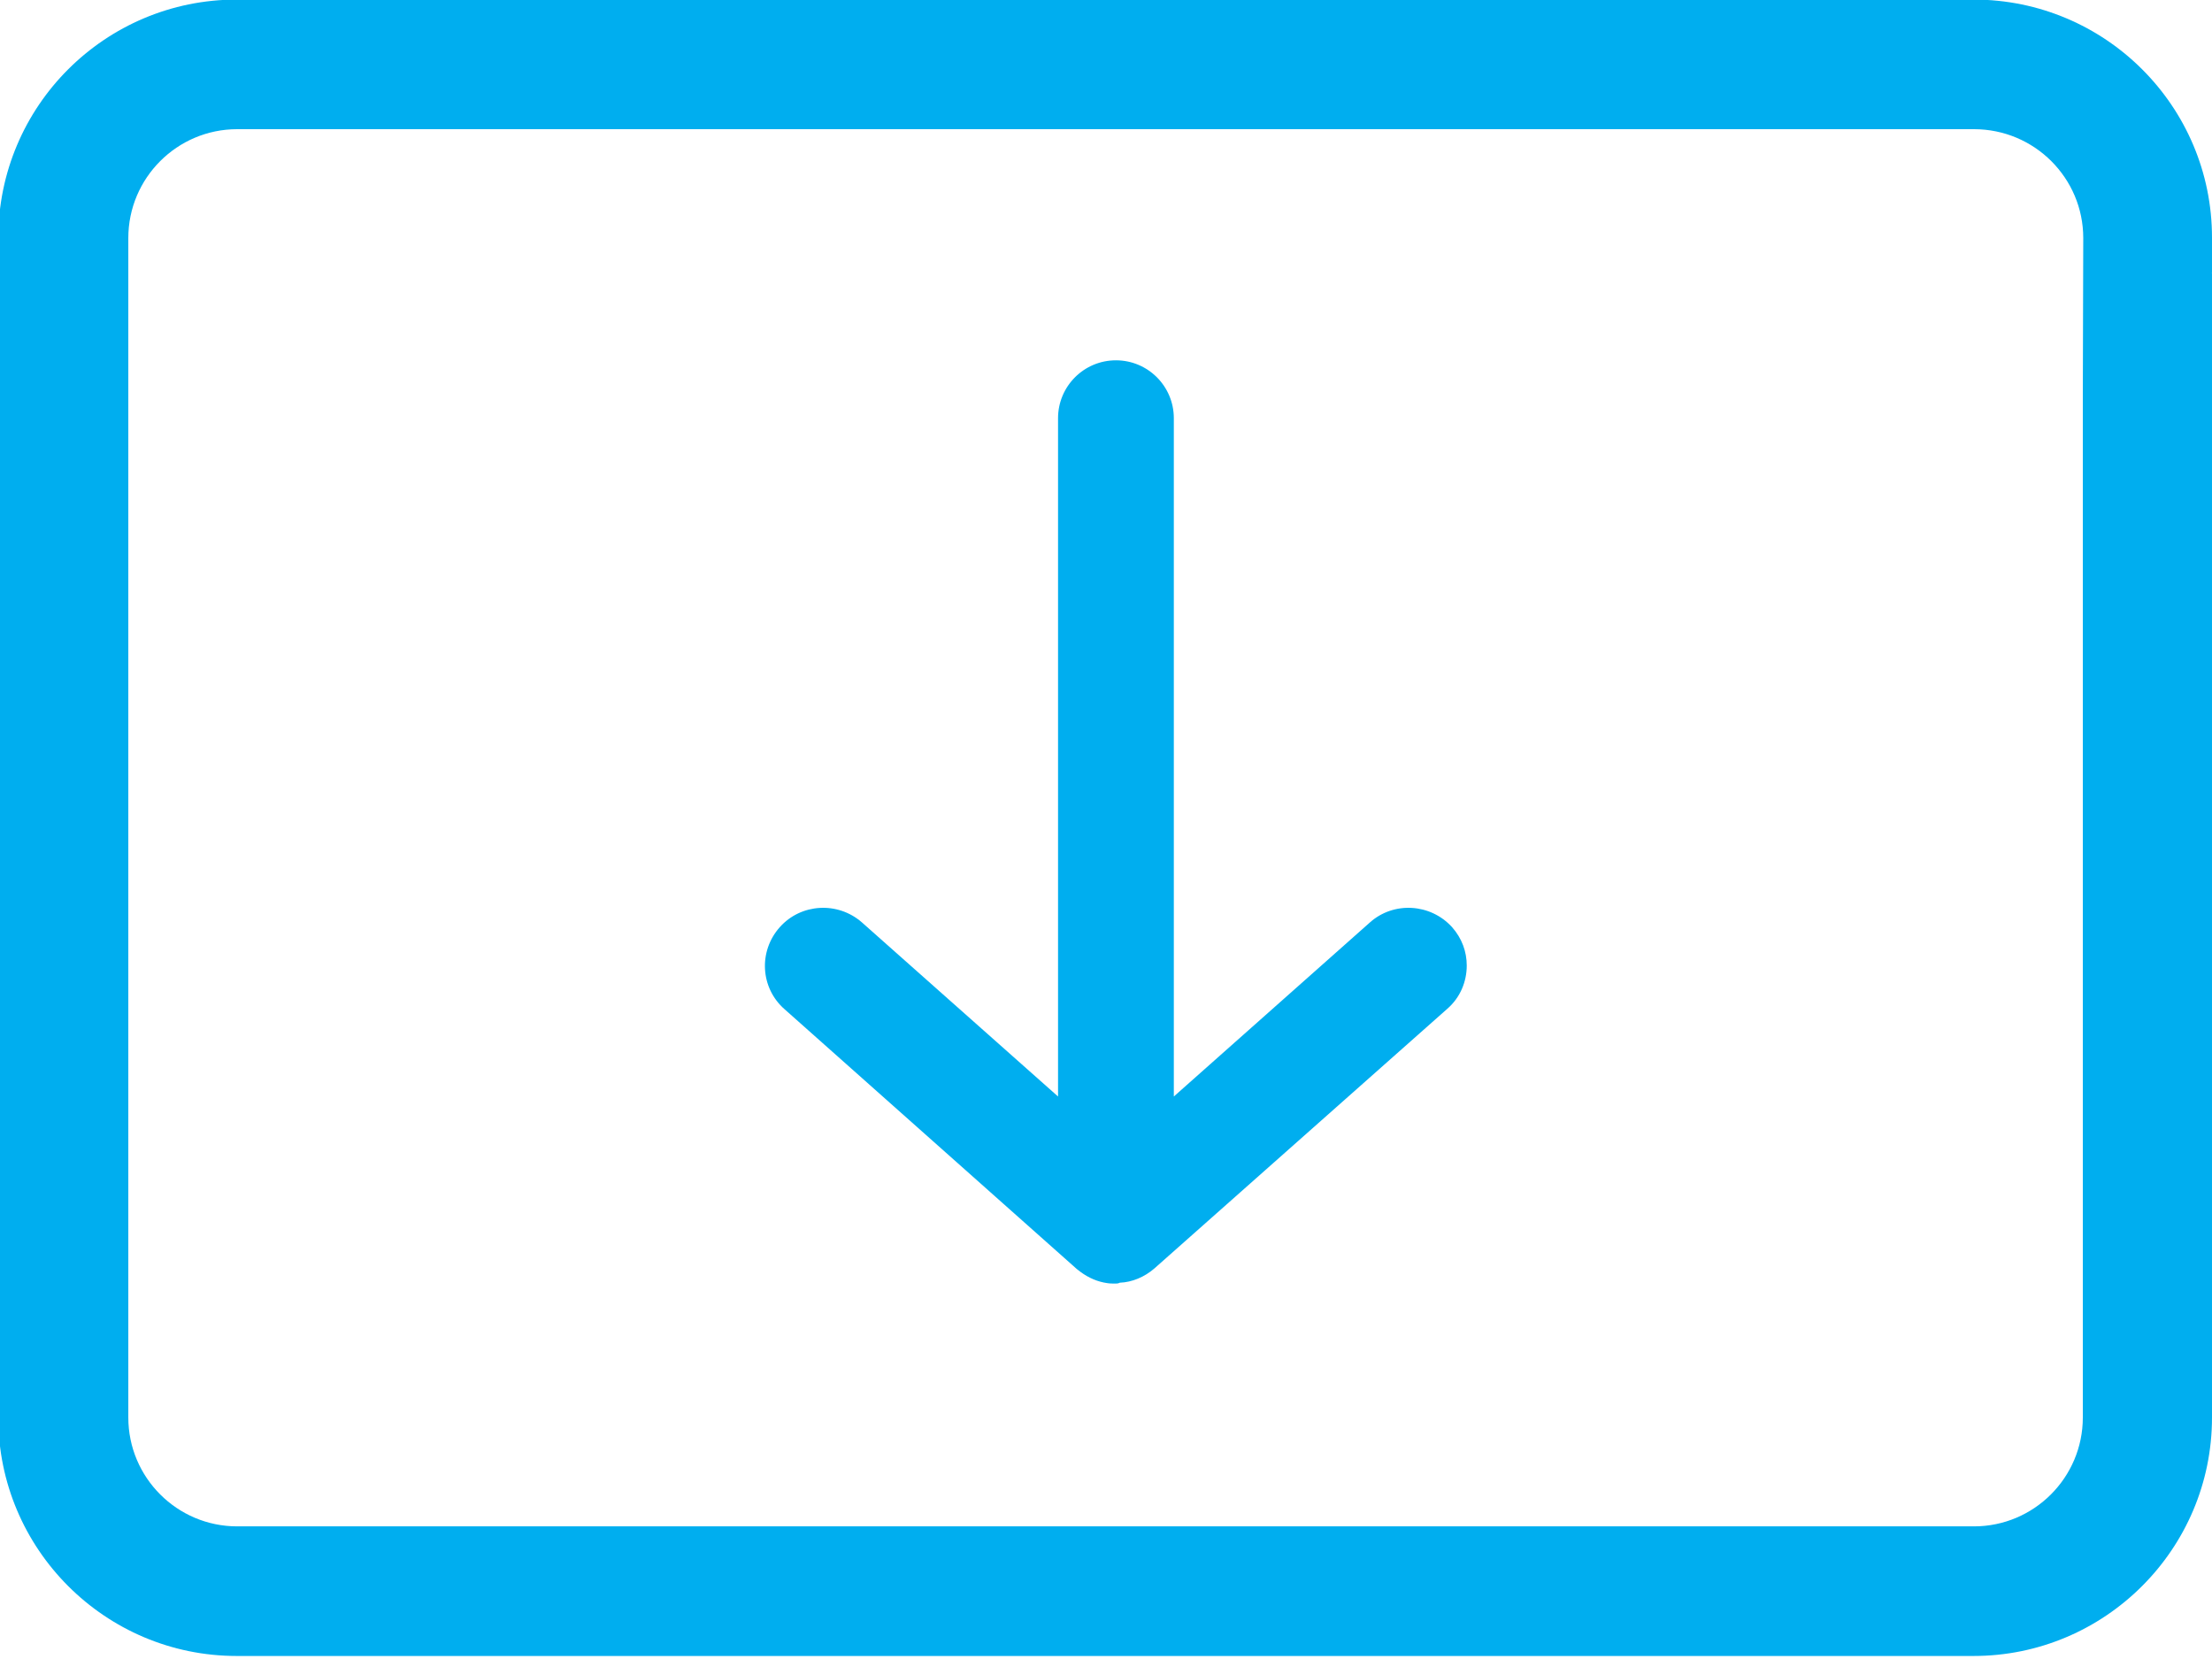<svg enable-background="new 0 0 512 383.5" version="1.1" viewBox="0 0 512 384" xmlns="http://www.w3.org/2000/svg">
	<path d="m512 63.1v-8.1c0-30.4-24.7-55.1-55.2-55.1h-402c-30.5 0-55.2 24.7-55.2 55.2v273c0 30.4 24.7 55.2 55.2 55.2h402c30.4 0 55.2-24.7 55.2-55.2v-265c-0.1 0.1-0.1 0.1-0.1 0zm-29.8-8-0.1 36v237c0 13.9-11.3 25.2-25.2 25.2h-402c-13.9 0-25.2-11.3-25.2-25.2v-273c0-13.9 11.3-25.2 25.2-25.2h402c14 0 25.3 11.3 25.3 25.2m-224 242c-0.6 0-1.3 0-1.9-0.1-2.2-0.3-4.3-1.2-6.2-2.6-0.3-0.2-0.6-0.5-0.9-0.7l-67.6-60.1c-5.6-4.9-6.1-13.4-1.1-19 4.9-5.5 13.4-6 19-1.1l45.4 40.3v-157c0-7.4 6-13.4 13.4-13.4s13.4 6 13.4 13.4v157l45.4-40.3c5.5-4.9 14-4.4 19 1.1 2.3 2.6 3.4 5.7 3.4 8.9 0 3.7-1.5 7.4-4.5 10l-67.8 60.1c-2.3 2-5.2 3.2-8 3.3-0.4 0.2-0.7 0.2-1 0.2z" fill="#00aeef"/>
</svg>
